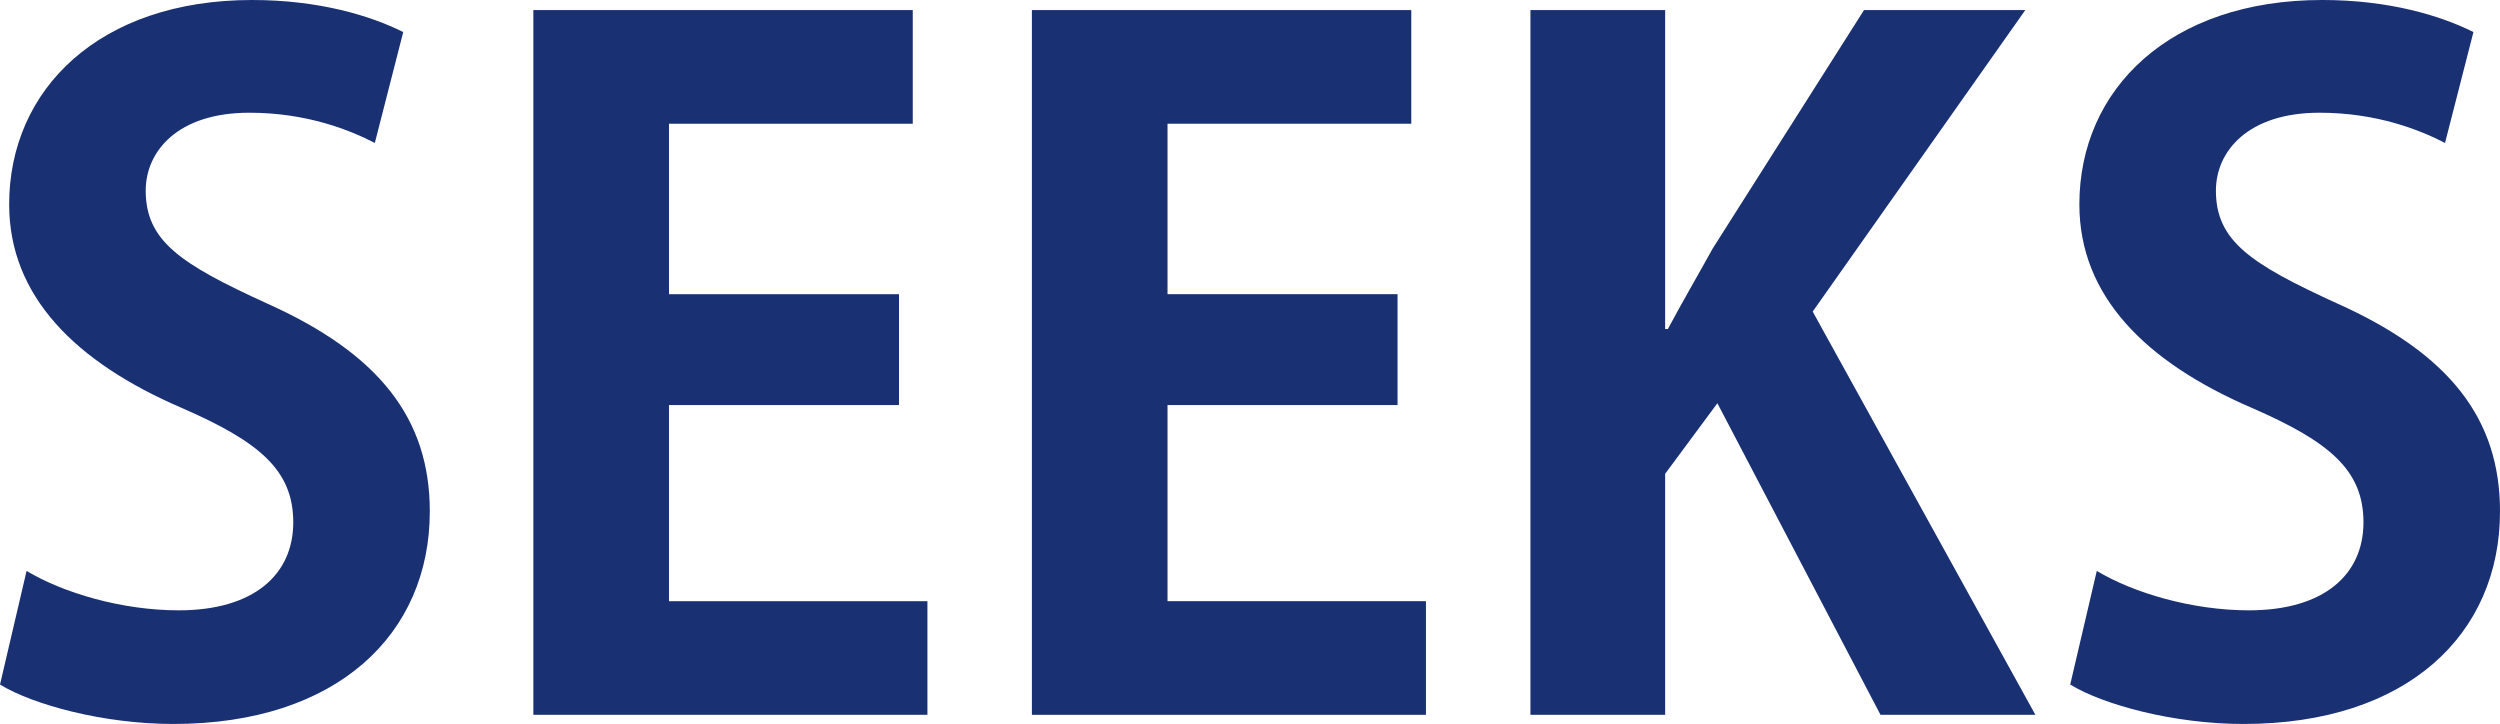 <?xml version="1.0" encoding="UTF-8"?><svg id="_イヤー_1" xmlns="http://www.w3.org/2000/svg" viewBox="0 0 81.84 23.7"><path d="M12.27,4.68c-.81-.42-2.22-.99-4.11-.99-2.34,0-3.39,1.26-3.39,2.55,0,1.65,1.14,2.4,3.96,3.69,3.69,1.65,5.34,3.78,5.34,6.81,0,4.02-3.03,6.96-8.4,6.96-2.28,0-4.59-.63-5.67-1.29l.87-3.72c1.2,.72,3.12,1.29,4.98,1.29,2.46,0,3.75-1.17,3.75-2.88s-1.11-2.64-3.66-3.75C2.46,11.85,.3,9.69,.3,6.69,.3,2.91,3.27,0,8.25,0c2.19,0,3.87,.51,4.95,1.05l-.93,3.63Z" style="fill:#193073;"/><path d="M30.36,23.4h-12.9V.33h12.42v3.72h-7.98v5.58h7.53v3.63h-7.53v6.42h8.46v3.72Z" style="fill:#193073;"/><path d="M46.68,23.4h-12.9V.33h12.42v3.72h-7.98v5.58h7.53v3.63h-7.53v6.42h8.46v3.72Z" style="fill:#193073;"/><path d="M66.63,23.4h-5.07l-5.34-10.2-1.71,2.31v7.89h-4.41V.33h4.41V10.77h.09c.48-.9,.99-1.77,1.47-2.64L61.02,.33h5.28l-6.96,9.87,7.29,13.2Z" style="fill:#193073;"/><path d="M80.04,4.68c-.81-.42-2.22-.99-4.11-.99-2.34,0-3.39,1.26-3.39,2.55,0,1.65,1.14,2.4,3.96,3.69,3.69,1.65,5.34,3.78,5.34,6.81,0,4.02-3.03,6.96-8.4,6.96-2.28,0-4.59-.63-5.67-1.29l.87-3.72c1.2,.72,3.12,1.29,4.98,1.29,2.46,0,3.75-1.17,3.75-2.88s-1.11-2.64-3.66-3.75c-3.48-1.5-5.64-3.66-5.64-6.66,0-3.78,2.97-6.69,7.95-6.69,2.19,0,3.87,.51,4.95,1.05l-.93,3.63Z" style="fill:#193073;"/></svg>